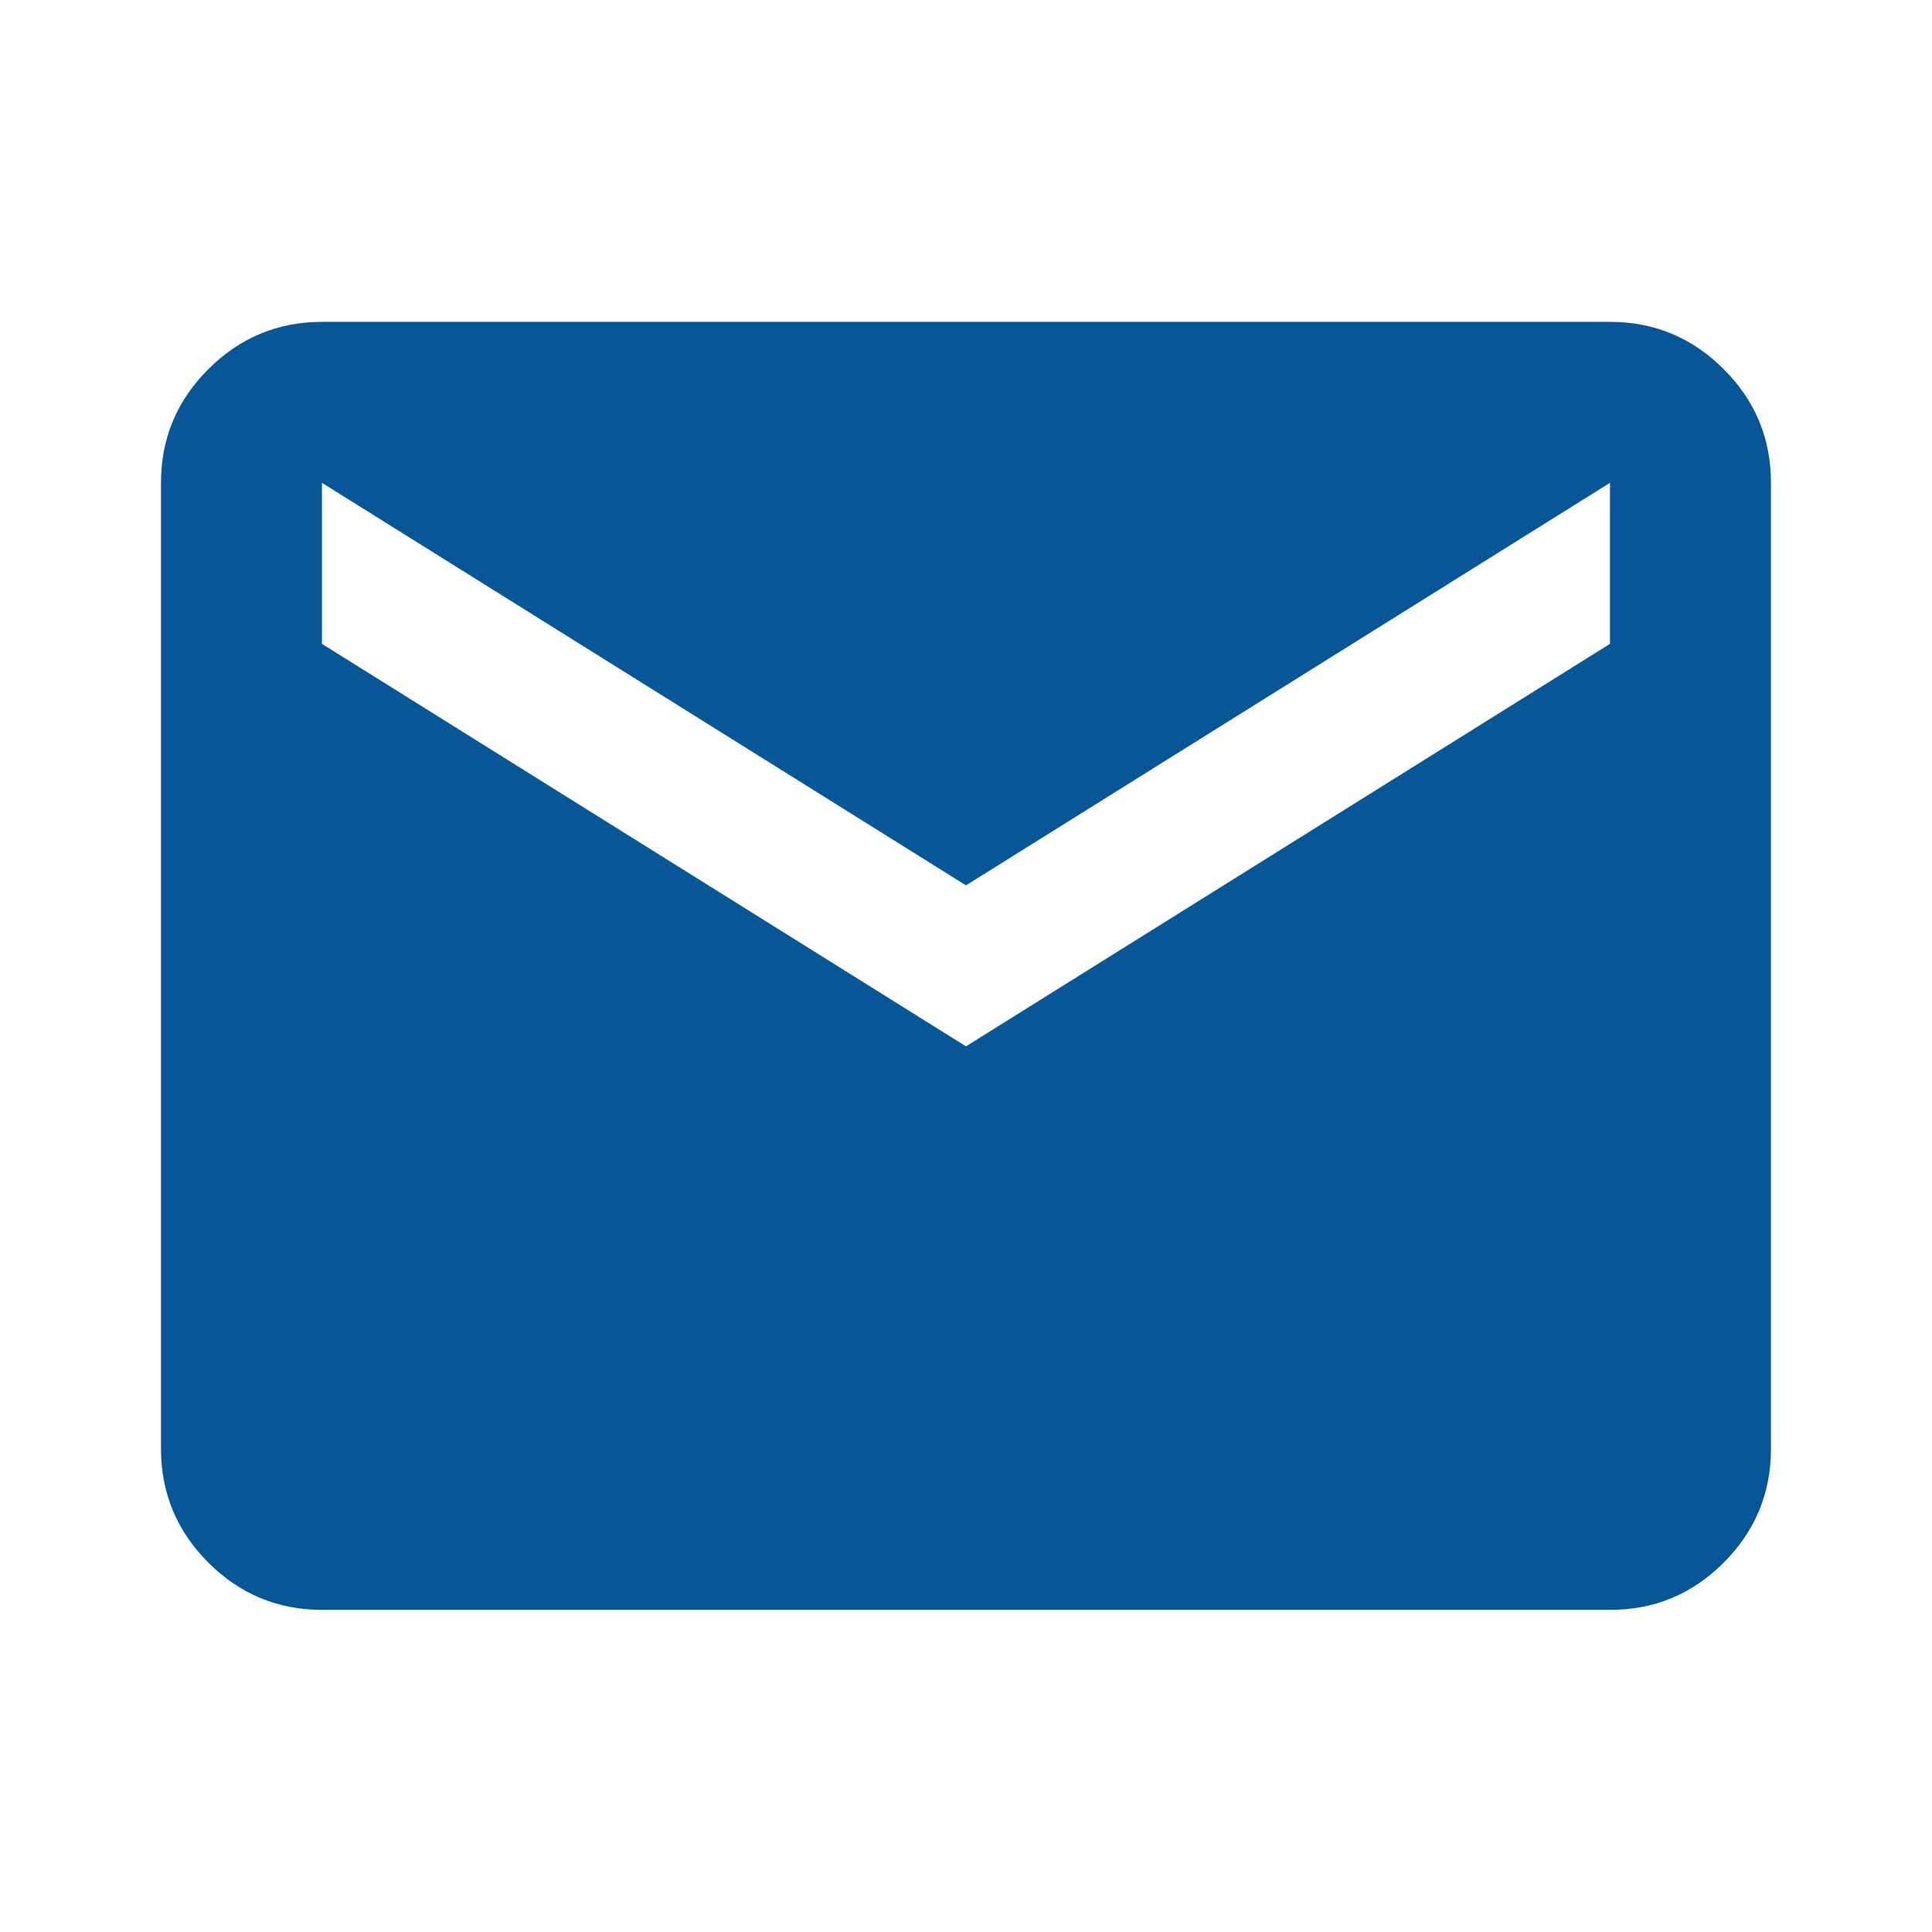 <svg xmlns="http://www.w3.org/2000/svg" width="34" height="34" viewBox="0 0 34 34" fill="none"><path d="M5.666 28.331C4.887 28.331 4.22 28.053 3.666 27.499C3.112 26.945 2.834 26.277 2.833 25.497V8.497C2.833 7.718 3.111 7.051 3.666 6.497C4.221 5.943 4.888 5.665 5.666 5.664H28.333C29.112 5.664 29.779 5.942 30.335 6.497C30.89 7.052 31.167 7.719 31.166 8.497V25.497C31.166 26.277 30.889 26.944 30.335 27.499C29.78 28.055 29.113 28.332 28.333 28.331H5.666ZM17 18.414L28.333 11.331V8.497L17 15.581L5.666 8.497V11.331L17 18.414Z" fill="#075798"></path></svg>